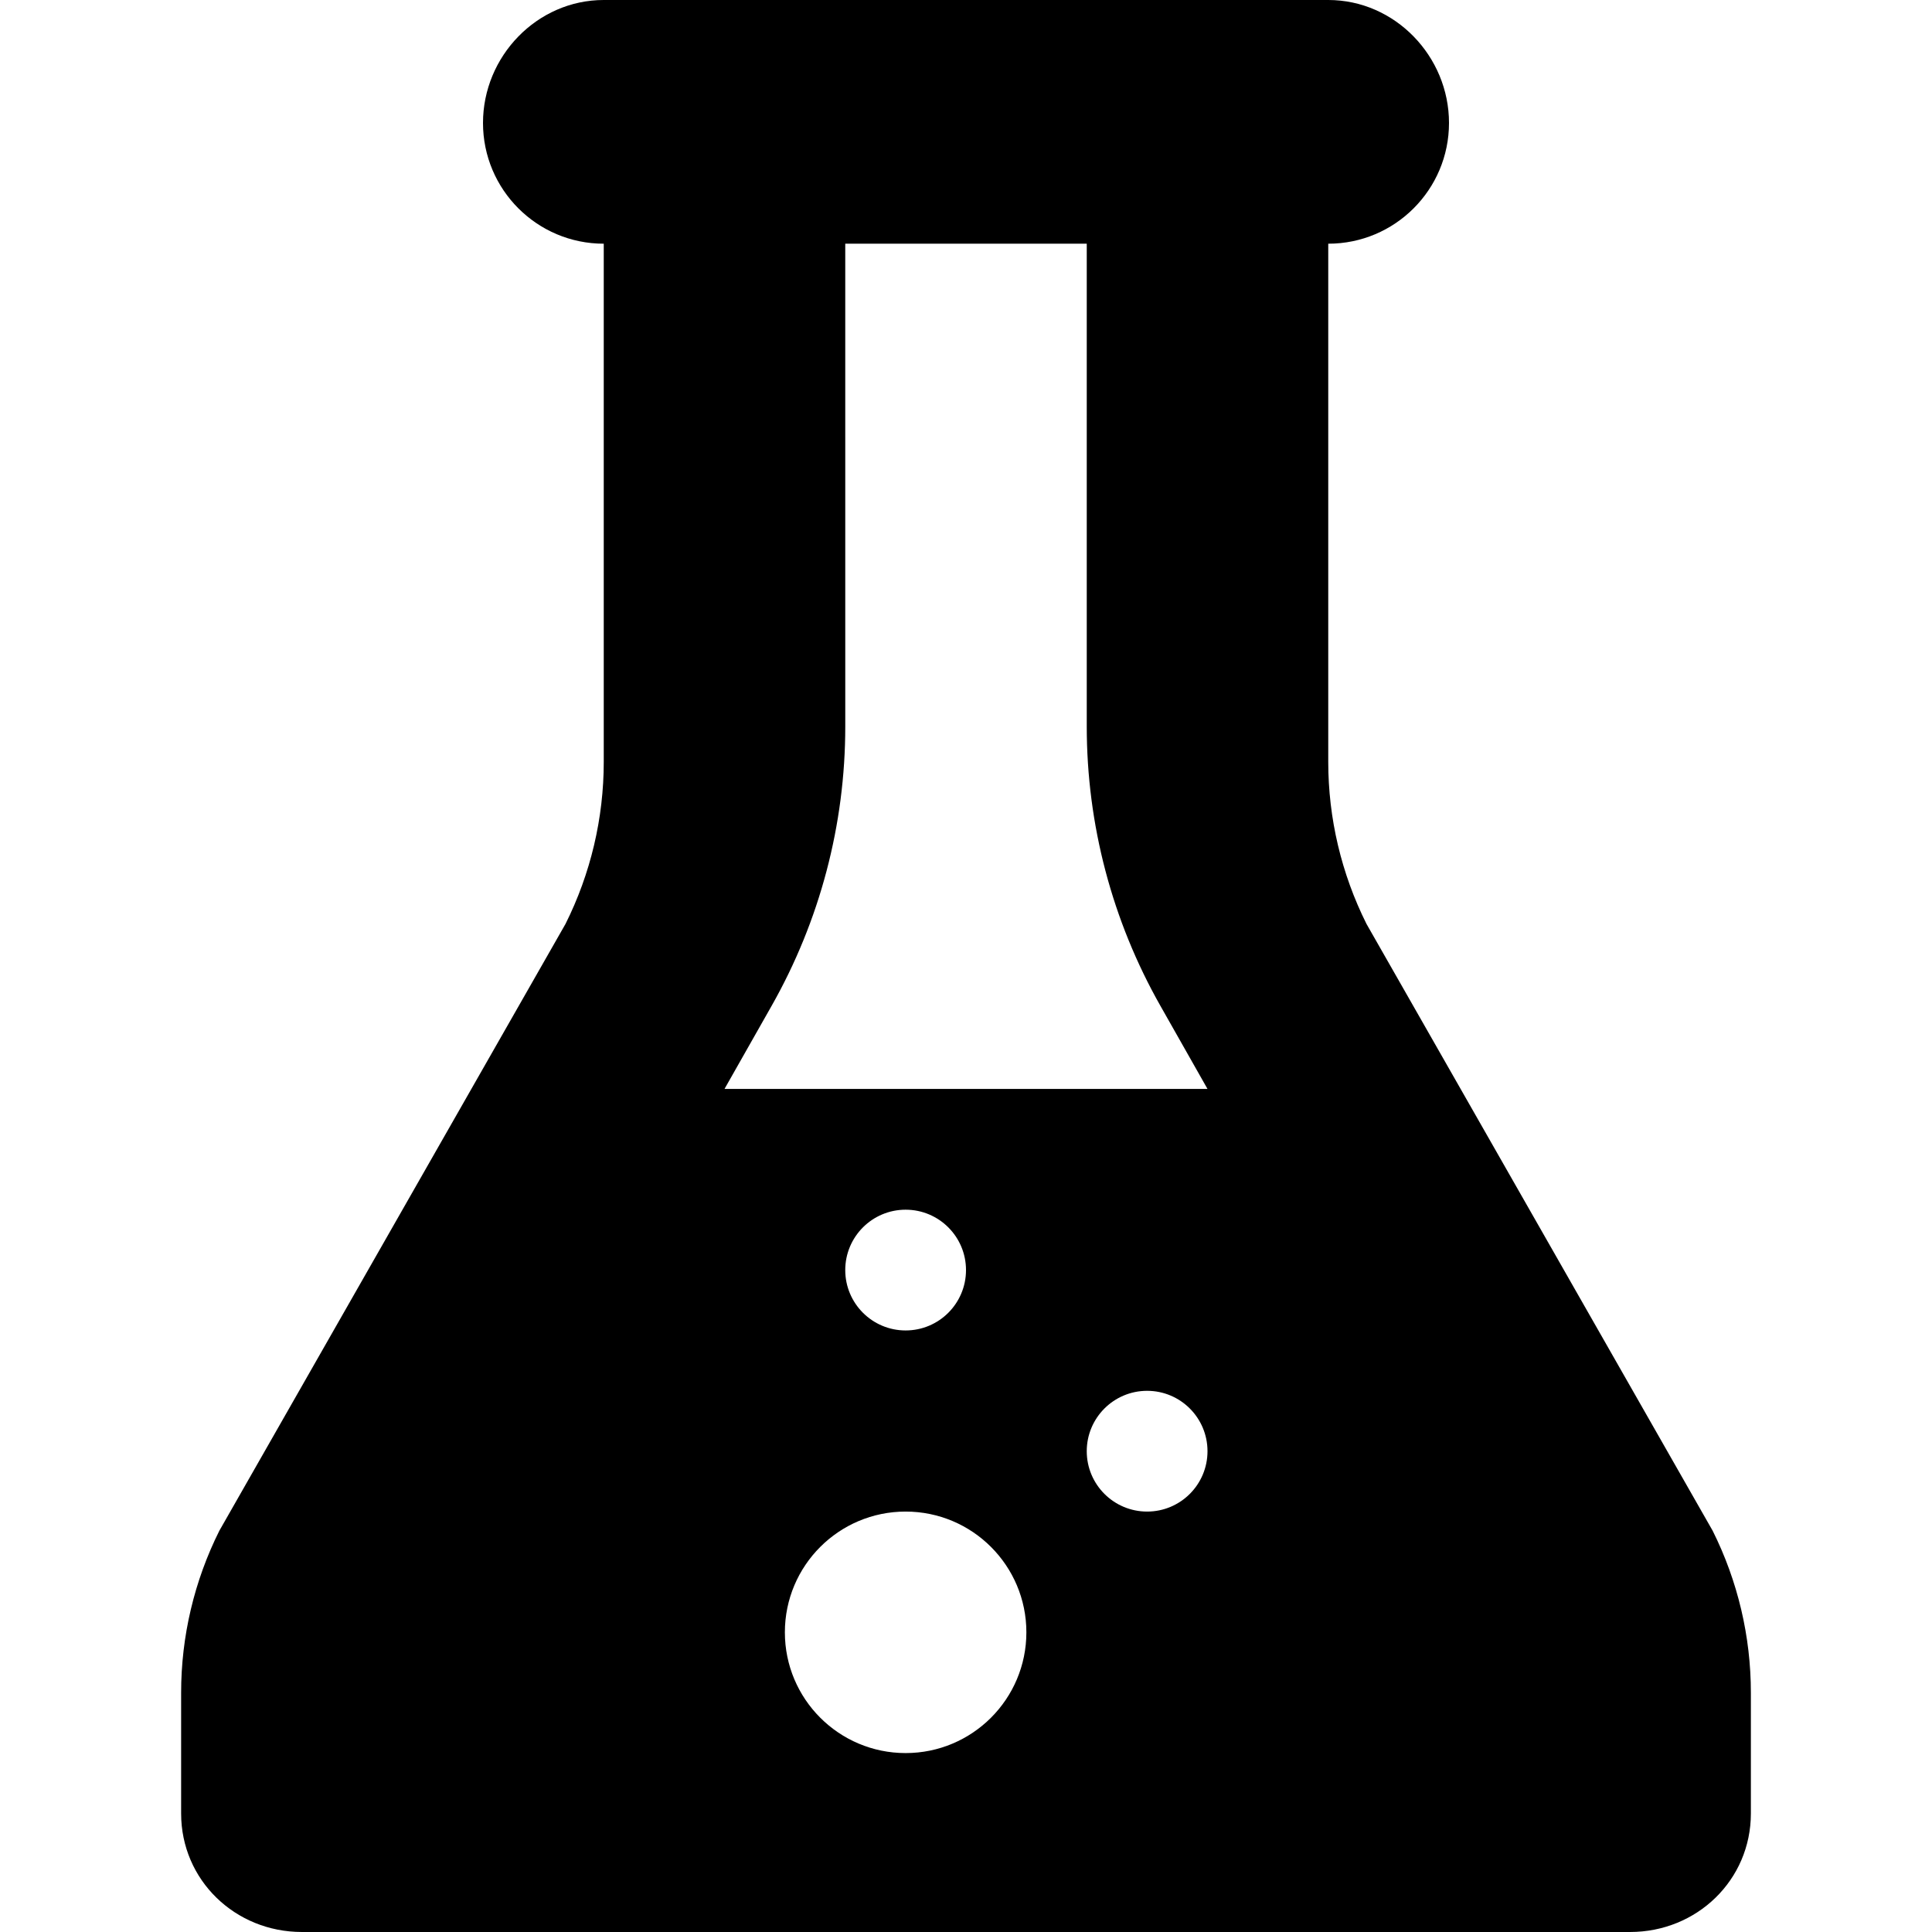 <?xml version='1.0' encoding='iso-8859-1'?>
<!DOCTYPE svg PUBLIC '-//W3C//DTD SVG 1.1//EN' 'http://www.w3.org/Graphics/SVG/1.1/DTD/svg11.dtd'>
<svg version="1.1" xmlns="http://www.w3.org/2000/svg" viewBox="0 0 512 512" xmlns:xlink="http://www.w3.org/1999/xlink" enable-background="new 0 0 512 512">
  <path d="m453.865,405.65l-91.73-160.798c-6.665-13.329-10.135-28.028-10.135-42.932v-137.334c17.672,1.42109e-14 32-14.328 32-32 0-17.672-14.328-32.586-32-32.586h-192c-17.672,0-32,14.914-32,32.586 0,17.672 14.328,32 32,32v137.334c0,14.904-3.47,29.603-10.135,42.933l-91.73,160.797c-6.665,13.33-10.135,28.03-10.135,42.933v32c0,17.673 14.327,31.417 32,31.417h352c17.673,0 32-13.744 32-31.417v-32c0-14.903-3.47-29.603-10.135-42.933zm-213.865,58.933c-17.673,0-32-14.327-32-32 0-17.674 14.327-32 32-32s32,14.326 32,32c0,17.673-14.327,32-32,32zm-16-128c0-8.837 7.163-16 16-16s16,7.163 16,16c0,8.836-7.163,16-16,16s-16-7.164-16-16zm80,64c-8.837,0-16-7.164-16-16 0-8.837 7.163-16 16-16s16,7.163 16,16c0,8.836-7.163,16-16,16zm-112-112l12.47-21.993c12.804-22.58 19.534-48.061 19.534-74.019-0.001-40.002-0.004-127.954-0.004-127.985h64v127.949c0,25.947 6.725,51.451 19.519,74.025l12.481,22.023h-128z"/>
</svg>
